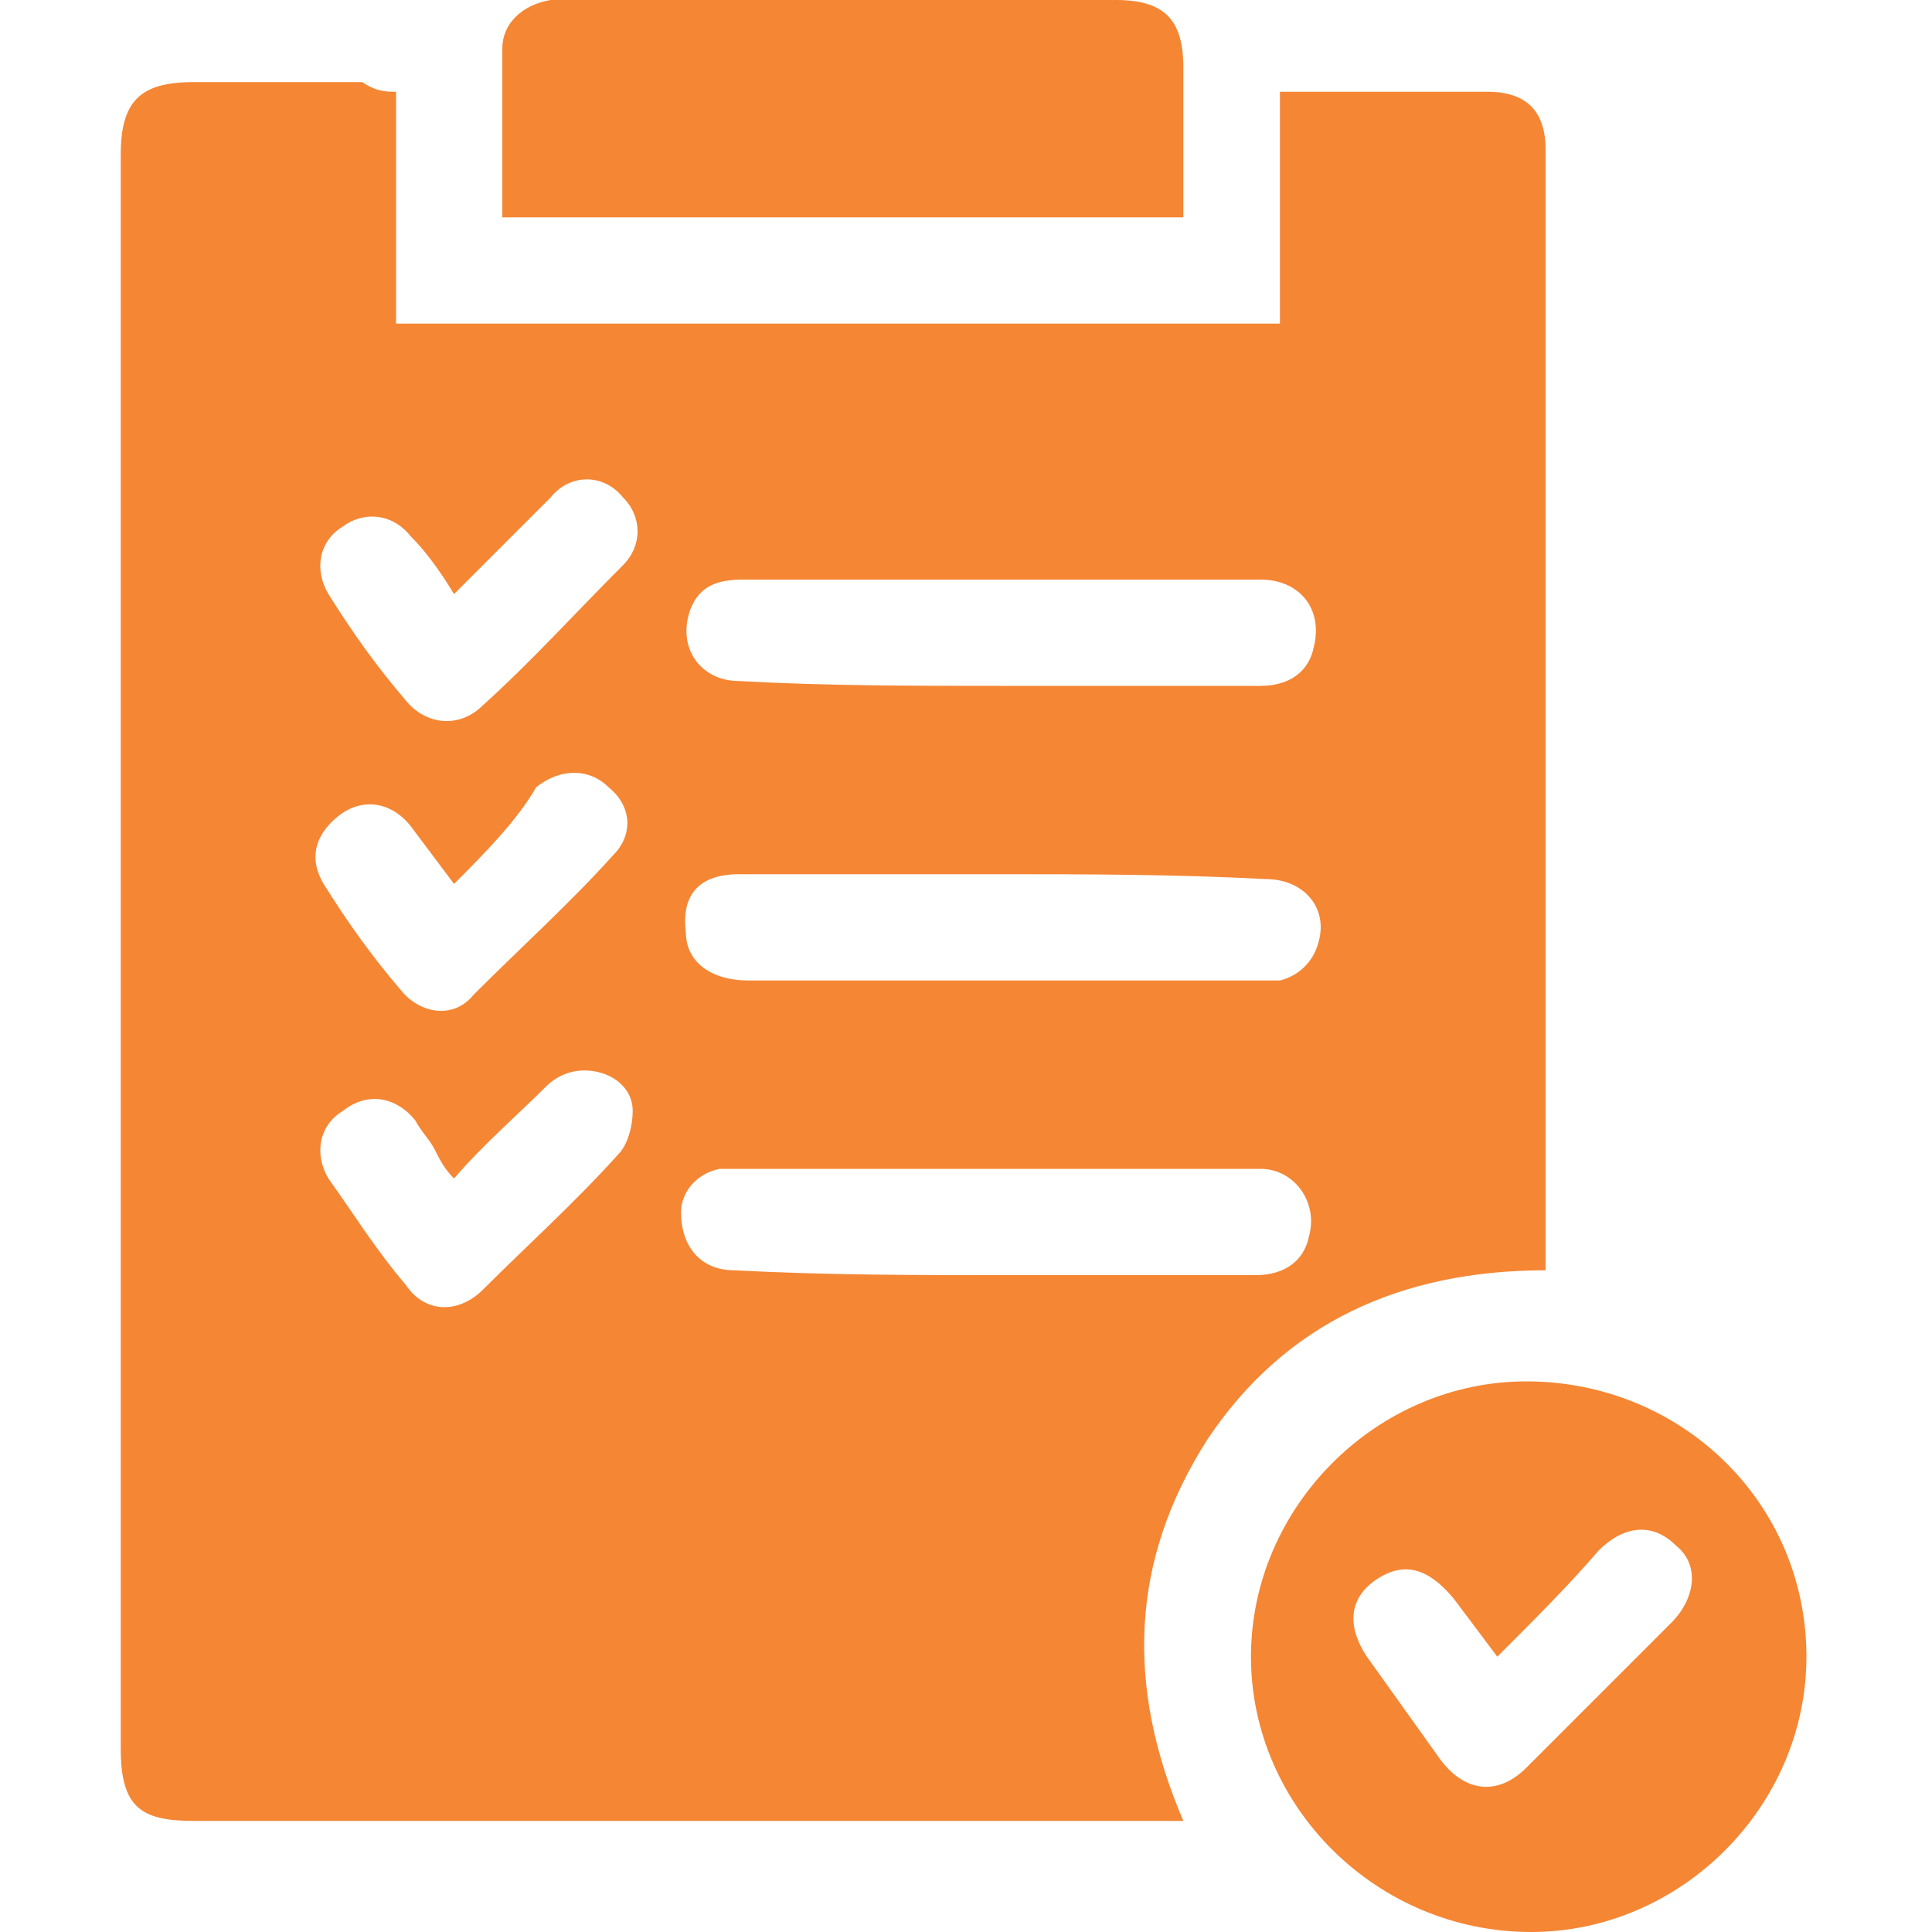 <?xml version="1.0" encoding="utf-8"?>
<!-- Generator: Adobe Illustrator 27.4.0, SVG Export Plug-In . SVG Version: 6.00 Build 0)  -->
<svg version="1.1" id="Layer_1" xmlns="http://www.w3.org/2000/svg" xmlns:xlink="http://www.w3.org/1999/xlink" x="0px" y="0px"
	 viewBox="0 0 40 40" style="enable-background:new 0 0 40 40;" xml:space="preserve">
<style type="text/css">
	.st0{fill:#F58634;}
</style>
<g>
	<path class="st0" d="M8.2,1.9c0,1.6,0,3.2,0,4.8c6.1,0,12.2,0,18.3,0c0-1.6,0-3.1,0-4.8c1,0,1.9,0,2.8,0c0.5,0,1,0,1.5,0
		c0.8,0,1.2,0.4,1.2,1.2c0,0.1,0,0.2,0,0.2c0,7.5,0,15,0,22.5c0,0.2,0,0.3,0,0.5c-3,0-5.4,1.1-7,3.5c-1.6,2.5-1.7,5.1-0.5,7.9
		c-0.2,0-0.4,0-0.5,0c-6.7,0-13.3,0-20,0c-1.1,0-1.5-0.3-1.5-1.5c0-11,0-22,0-33c0-1.1,0.4-1.5,1.5-1.5c1.2,0,2.4,0,3.5,0
		C7.8,1.9,8,1.9,8.2,1.9z M20.7,18.1c-1.8,0-3.6,0-5.4,0c-0.8,0-1.2,0.4-1.1,1.2c0,0.6,0.5,1,1.3,1c3.5,0,7,0,10.5,0
		c0.2,0,0.3,0,0.5,0c0.4-0.1,0.7-0.4,0.8-0.8c0.2-0.7-0.3-1.3-1.1-1.3C24.3,18.1,22.5,18.1,20.7,18.1z M20.7,26.4c1.8,0,3.6,0,5.3,0
		c0.6,0,1-0.3,1.1-0.8c0.2-0.7-0.3-1.4-1-1.4c-3.7,0-7.3,0-11,0c-0.1,0-0.2,0-0.2,0c-0.5,0.1-0.8,0.5-0.8,0.9c0,0.7,0.4,1.2,1.1,1.2
		C17.1,26.4,18.9,26.4,20.7,26.4z M20.7,14.2c1.8,0,3.6,0,5.4,0c0.6,0,1-0.3,1.1-0.8c0.2-0.8-0.3-1.4-1.1-1.4c-1.2,0-2.5,0-3.7,0
		c-2.3,0-4.7,0-7,0c-0.5,0-0.9,0.1-1.1,0.6c-0.3,0.8,0.2,1.5,1,1.5C17.1,14.2,18.9,14.2,20.7,14.2z M9.4,18.3
		c-0.3-0.4-0.6-0.8-0.9-1.2c-0.4-0.5-1-0.6-1.5-0.2c-0.5,0.4-0.6,0.9-0.3,1.4c0.5,0.8,1,1.5,1.6,2.2c0.4,0.5,1.1,0.6,1.5,0.1
		c1-1,2-1.9,2.9-2.9c0.4-0.4,0.4-1-0.1-1.4c-0.4-0.4-1-0.4-1.5,0C10.7,17,10,17.7,9.4,18.3z M9.4,12.3c-0.3-0.5-0.6-0.9-0.9-1.2
		c-0.4-0.5-1-0.5-1.4-0.2c-0.5,0.3-0.6,0.9-0.3,1.4c0.5,0.8,1,1.5,1.6,2.2c0.4,0.5,1.1,0.6,1.6,0.1c1-0.9,1.9-1.9,2.9-2.9
		c0.4-0.4,0.4-1,0-1.4c-0.4-0.5-1.1-0.5-1.5,0C10.7,11,10.1,11.6,9.4,12.3z M9.4,24.4C9.2,24.2,9.1,24,9,23.8
		c-0.1-0.2-0.3-0.4-0.4-0.6c-0.4-0.5-1-0.6-1.5-0.2c-0.5,0.3-0.6,0.9-0.3,1.4c0.5,0.7,1,1.5,1.6,2.2c0.4,0.6,1.1,0.6,1.6,0.1
		c0.9-0.9,1.9-1.8,2.8-2.8c0.2-0.2,0.3-0.6,0.3-0.9c0-0.4-0.3-0.7-0.7-0.8c-0.4-0.1-0.8,0-1.1,0.3C10.7,23.1,10,23.7,9.4,24.4z"/>
	<path class="st0" d="M37.4,34.3c0,3.1-2.6,5.7-5.7,5.7c-3.2,0-5.8-2.6-5.8-5.7c0-3.1,2.6-5.7,5.7-5.7
		C34.8,28.6,37.4,31.1,37.4,34.3z M31,34.3c-0.3-0.4-0.6-0.8-0.9-1.2c-0.5-0.6-1-0.8-1.6-0.4c-0.6,0.4-0.6,1-0.2,1.6
		c0.5,0.7,1,1.4,1.5,2.1c0.5,0.7,1.2,0.8,1.8,0.2c1-1,2-2,3-3c0.5-0.5,0.6-1.2,0.1-1.6c-0.5-0.5-1.1-0.4-1.6,0.1
		C32.5,32.8,31.8,33.5,31,34.3z"/>
	<path class="st0" d="M10.4,4.5c0-1.2,0-2.4,0-3.5c0-0.5,0.4-0.9,1-1c0.1,0,0.3,0,0.4,0c3.8,0,7.5,0,11.3,0c1,0,1.4,0.4,1.4,1.4
		c0,1,0,2.1,0,3.1C19.7,4.5,15.1,4.5,10.4,4.5z"/>
</g>
</svg>
